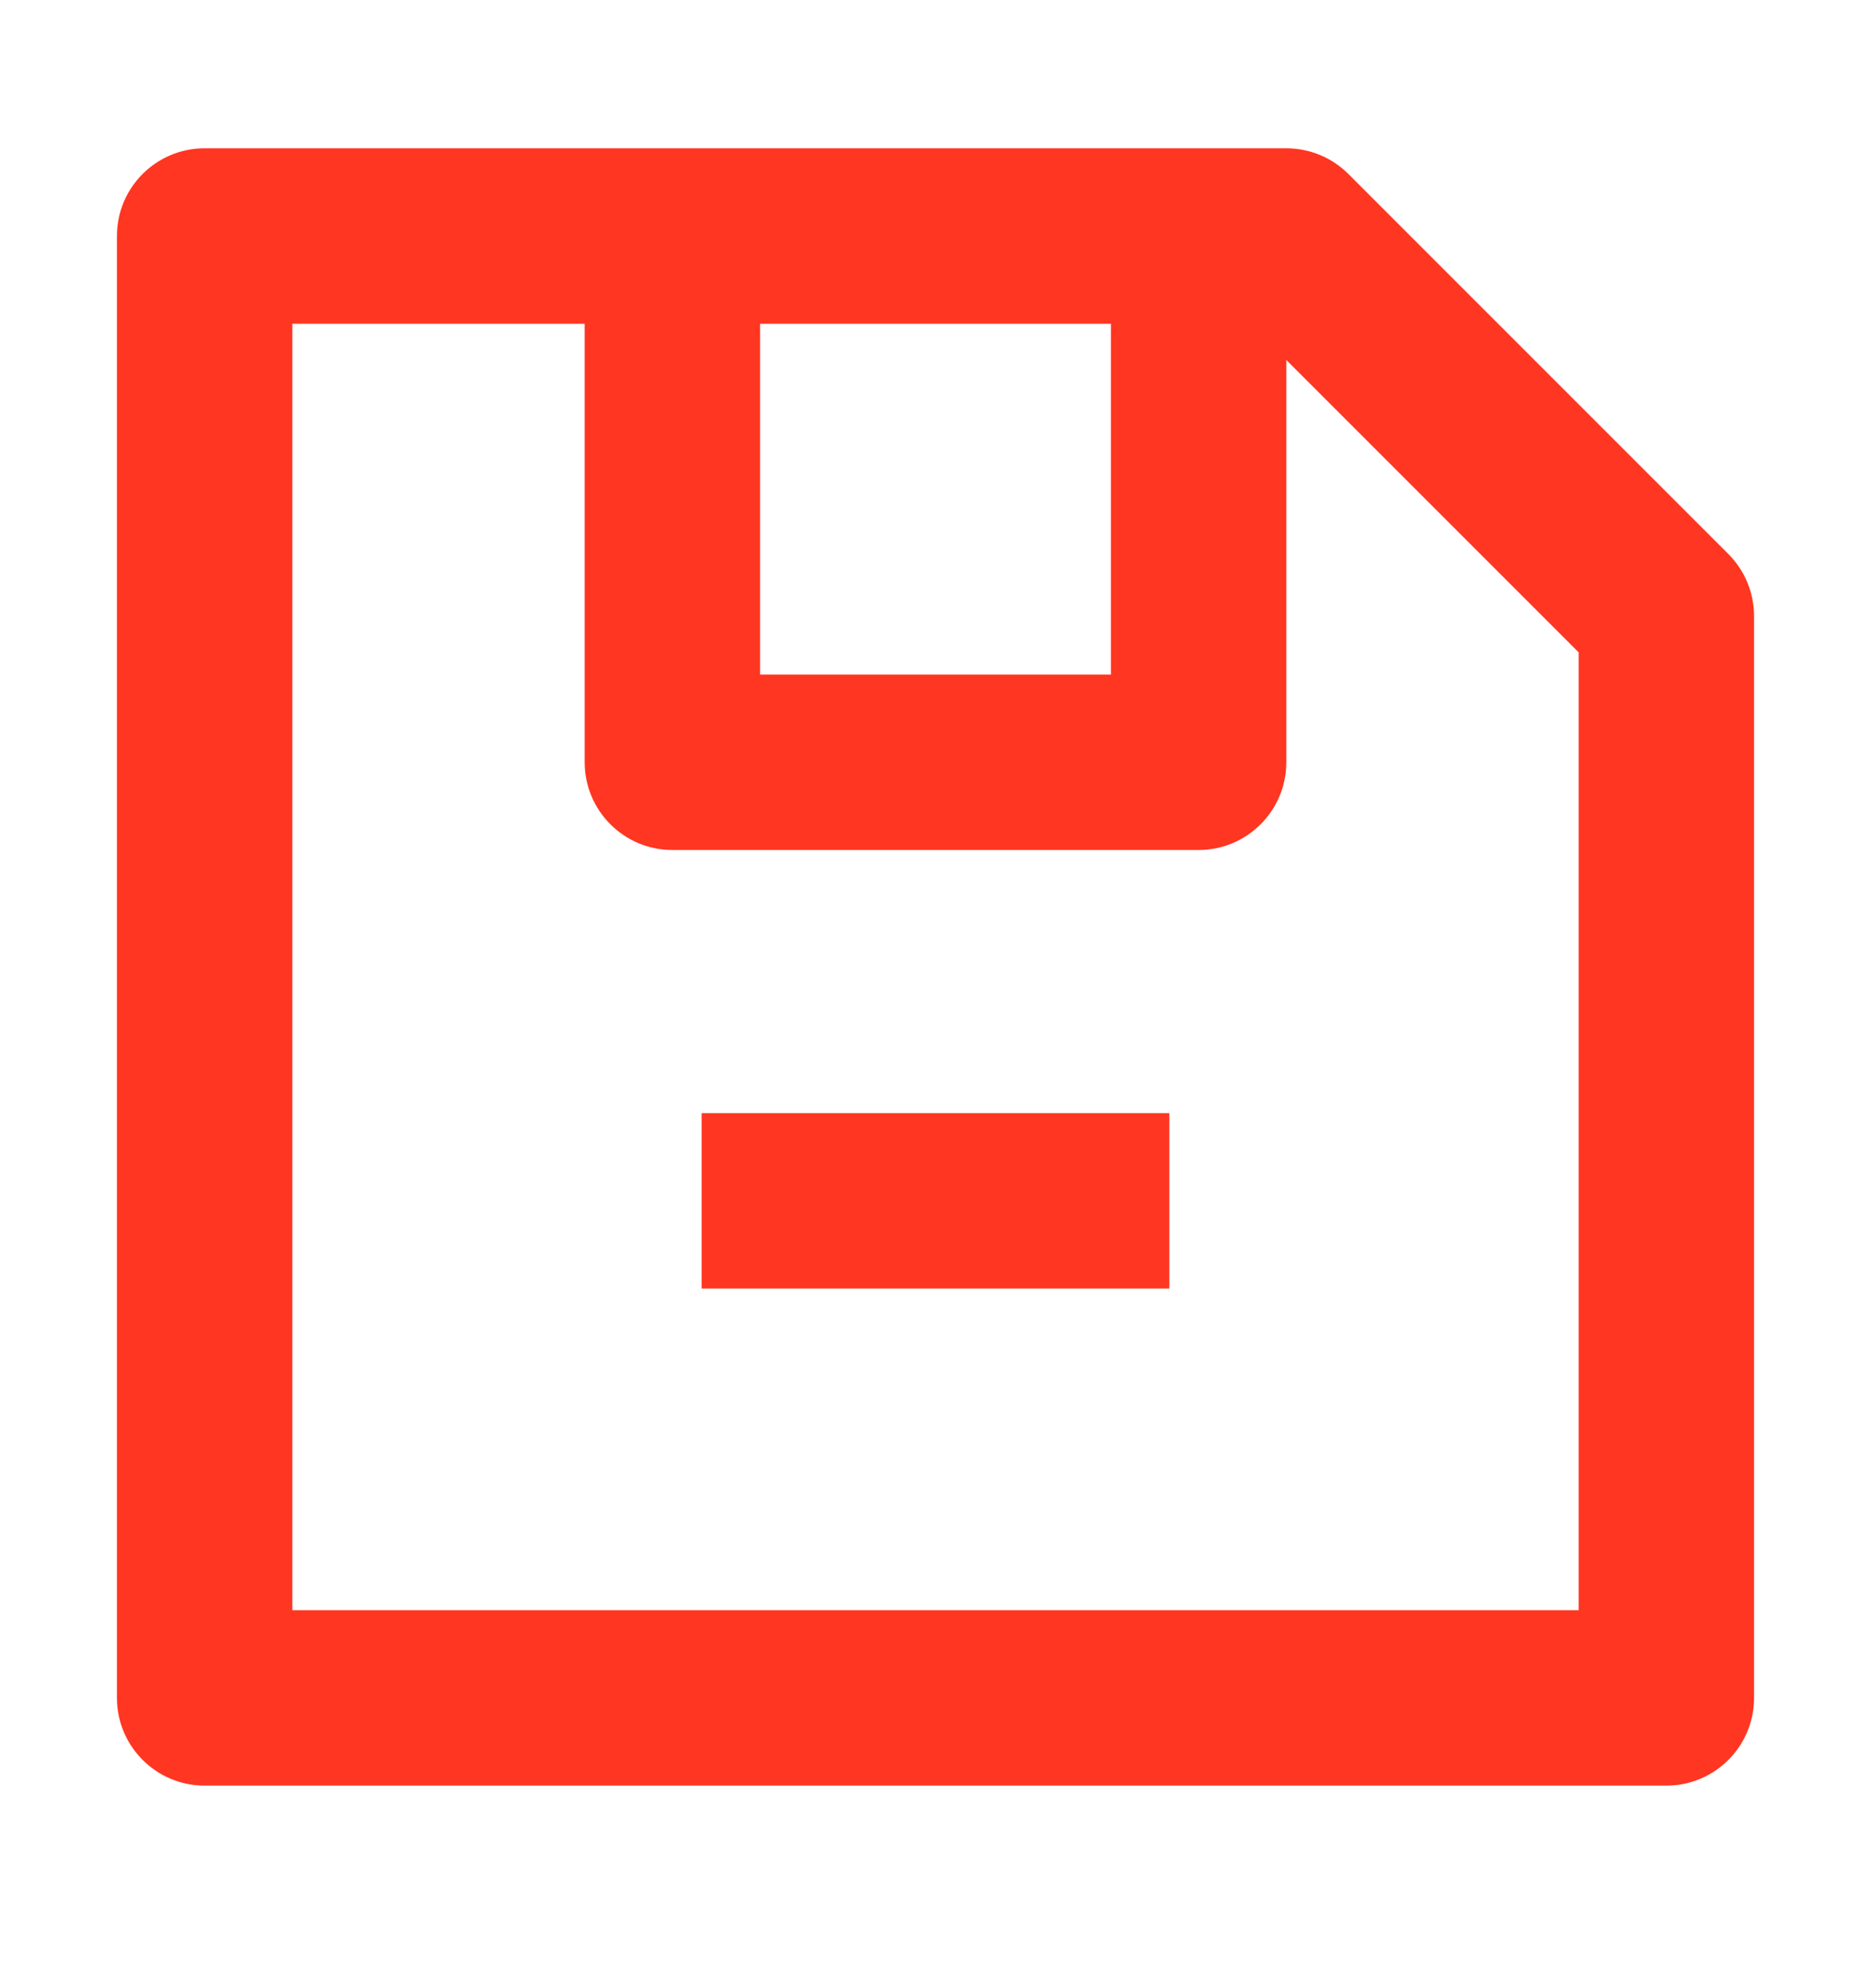<svg width="16" height="17" viewBox="0 0 16 17" fill="none" xmlns="http://www.w3.org/2000/svg">
<path fill-rule="evenodd" clip-rule="evenodd" d="M1 2.018C1 1.603 1.336 1.268 1.75 1.268L5.75 1.268L10.25 1.268L11 1.268C11.199 1.268 11.39 1.347 11.53 1.487L14.78 4.737C14.921 4.878 15 5.069 15 5.268L15 14.518C15 14.932 14.664 15.268 14.25 15.268L1.75 15.268C1.336 15.268 1 14.932 1 14.518L1 2.018ZM2.5 2.768L5 2.768L5 6.518C5 6.932 5.336 7.268 5.75 7.268H10.25C10.664 7.268 11 6.932 11 6.518V3.078L13.5 5.578L13.5 13.768L2.5 13.768L2.5 2.768ZM6.5 2.768H9.5V5.768H6.5L6.5 2.768ZM10 9.518L6 9.518V11.018L10 11.018V9.518Z" fill="#FF3621"/>
</svg>
